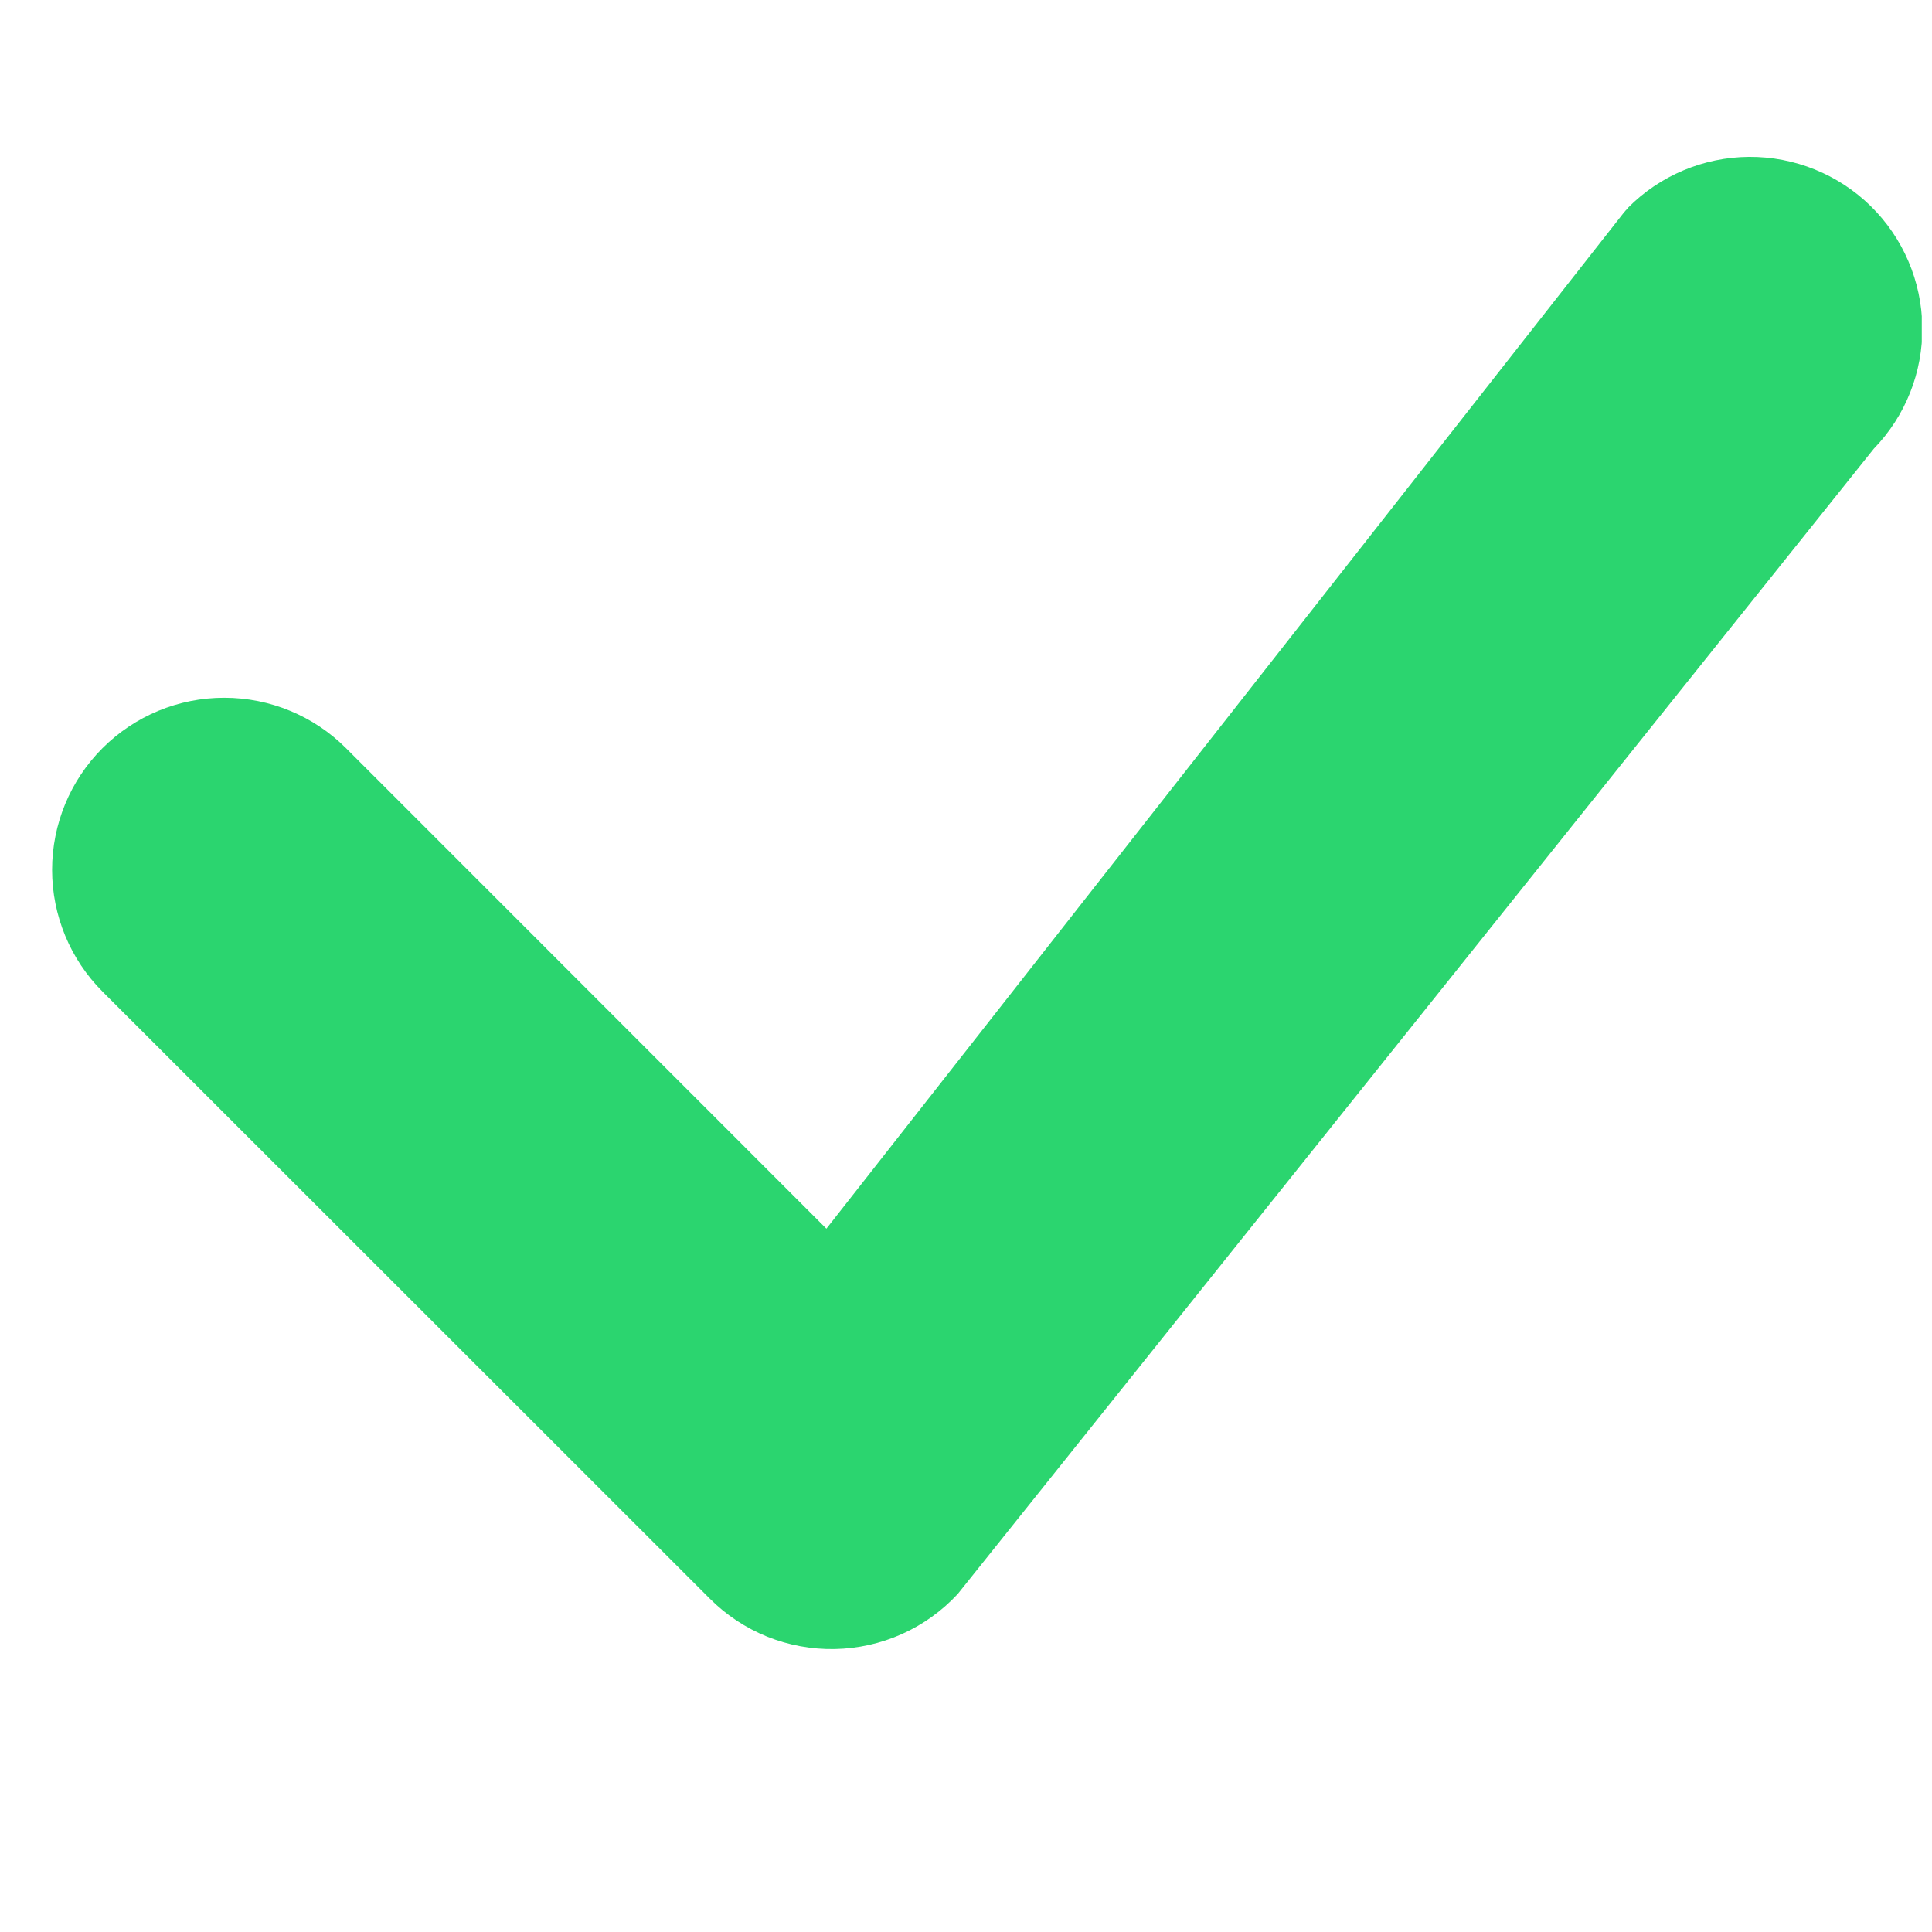 <svg width="31" height="31" viewBox="0 0 31 31" fill="none" xmlns="http://www.w3.org/2000/svg" >
  <g clip-path="url(#clip0_3361_1674123)" >
    <path
      d="M26.121 3.335C26.634 2.817 27.333 2.523 28.062 2.517C28.792 2.512 29.495 2.796 30.016 3.306C30.537 3.817 30.835 4.514 30.844 5.244C30.854 5.973 30.574 6.677 30.066 7.201L15.366 25.578C15.113 25.85 14.809 26.068 14.47 26.22C14.131 26.371 13.765 26.453 13.394 26.46C13.023 26.467 12.655 26.399 12.31 26.261C11.966 26.122 11.653 25.915 11.391 25.653L1.645 15.911C1.127 15.393 0.836 14.69 0.836 13.957C0.836 13.225 1.127 12.522 1.645 12.004C2.164 11.486 2.866 11.195 3.599 11.196C4.332 11.196 5.034 11.487 5.552 12.005L13.26 19.715L26.048 3.421C26.071 3.392 26.096 3.364 26.123 3.337L26.121 3.335Z"
      fill="#2BD56F" />
  </g >
  <defs >
    <clipPath id="clip0_3361_1674123" >
      <rect width="30" height="30" fill="white" transform="translate(0.836 0.652)" />
    </clipPath >
  </defs >
</svg >
